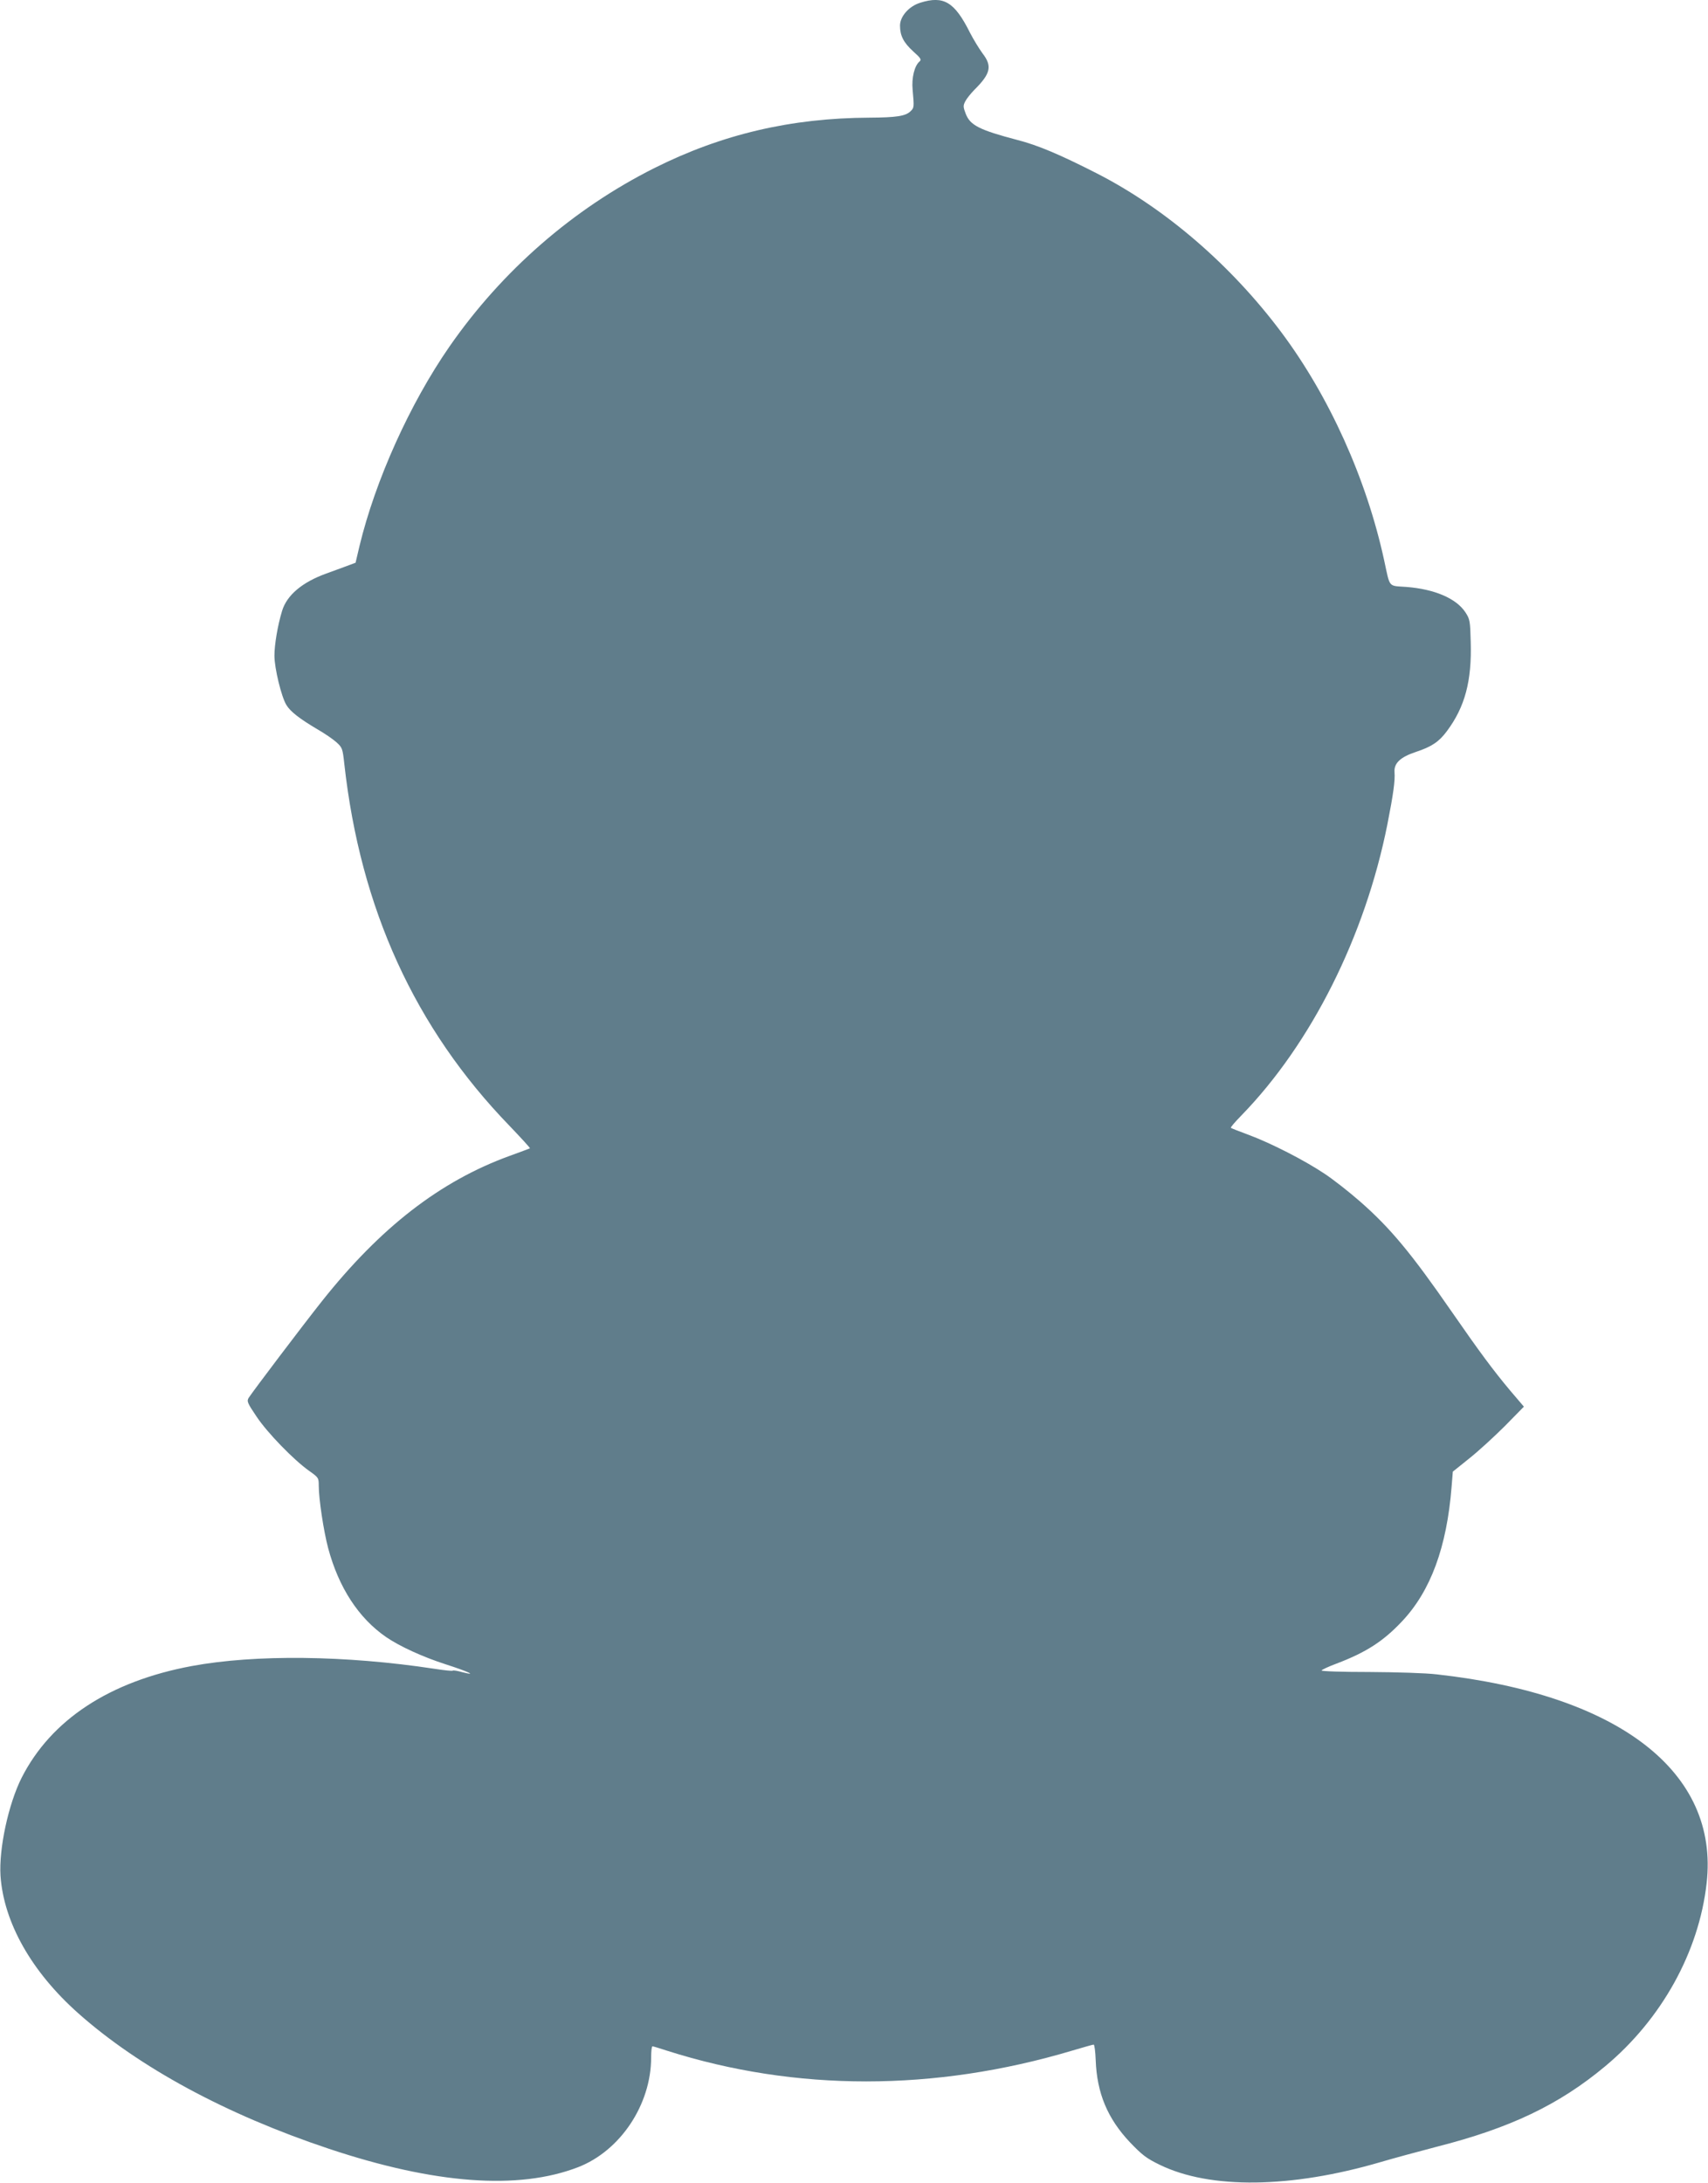 <?xml version="1.0" standalone="no"?>
<!DOCTYPE svg PUBLIC "-//W3C//DTD SVG 20010904//EN"
 "http://www.w3.org/TR/2001/REC-SVG-20010904/DTD/svg10.dtd">
<svg version="1.0" xmlns="http://www.w3.org/2000/svg"
 width="1002pt" height="1280pt" viewBox="0 0 1002 1280"
 preserveAspectRatio="xMidYMid meet">
<g transform="translate(0,1280) scale(0.1,-0.1)"
fill="#607d8b" stroke="none">
<path d="M5399 12784 c-66 -20 -119 -80 -119 -134 0 -60 21 -100 78 -152 43
-38 49 -48 37 -58 -30 -25 -48 -96 -41 -167 9 -101 9 -105 -12 -125 -29 -29
-83 -37 -242 -38 -459 -2 -865 -97 -1262 -296 -476 -239 -892 -601 -1201
-1046 -233 -336 -435 -785 -528 -1170 l-23 -98 -70 -26 c-39 -14 -84 -31 -101
-37 -142 -51 -232 -127 -260 -219 -26 -85 -45 -198 -45 -263 0 -74 41 -242 70
-289 23 -39 79 -82 186 -145 40 -23 88 -56 108 -74 34 -31 36 -36 46 -127 94
-848 414 -1549 969 -2122 68 -71 122 -130 120 -132 -2 -1 -57 -22 -121 -45
-406 -148 -755 -418 -1099 -851 -115 -145 -404 -527 -430 -567 -12 -20 -8 -30
46 -110 64 -96 218 -254 308 -318 55 -39 57 -41 57 -87 0 -79 29 -268 55 -366
62 -232 179 -411 340 -522 79 -54 213 -116 350 -160 131 -42 191 -70 97 -46
-28 8 -53 12 -56 9 -2 -3 -51 2 -108 11 -521 79 -1050 85 -1423 16 -483 -90
-825 -315 -998 -655 -78 -155 -134 -417 -124 -575 19 -274 182 -563 457 -807
357 -317 867 -593 1470 -794 621 -207 1111 -243 1461 -108 248 96 429 367 429
644 0 36 3 65 8 65 4 0 43 -12 86 -26 754 -240 1569 -240 2377 1 64 19 120 35
125 35 5 0 10 -41 12 -91 7 -193 69 -342 201 -482 73 -76 97 -94 175 -132 296
-144 769 -138 1295 16 75 22 222 62 326 89 434 110 721 247 992 473 331 276
550 671 595 1074 74 651 -513 1105 -1582 1224 -65 8 -237 13 -397 14 -156 0
-282 4 -280 9 1 4 41 23 87 40 174 66 275 131 385 248 168 178 263 435 291
791 l7 87 96 77 c53 42 147 128 209 190 l112 114 -81 95 c-98 117 -177 223
-344 464 -236 341 -359 489 -536 644 -64 56 -158 130 -210 164 -117 78 -312
178 -444 227 -55 20 -102 39 -104 41 -3 3 25 35 61 72 411 422 726 1051 857
1707 35 178 46 257 42 307 -4 52 34 88 124 118 94 31 137 60 183 122 106 142
147 294 140 524 -3 123 -5 133 -31 173 -54 82 -181 136 -346 149 -109 8 -95
-9 -131 157 -104 478 -322 960 -602 1335 -296 396 -682 728 -1083 933 -216
110 -345 165 -466 196 -224 59 -278 86 -304 155 -15 39 -15 47 -2 72 8 16 32
45 52 66 97 96 107 140 49 215 -19 26 -53 81 -74 122 -90 180 -154 218 -291
175z"/>
</g>
</svg>
